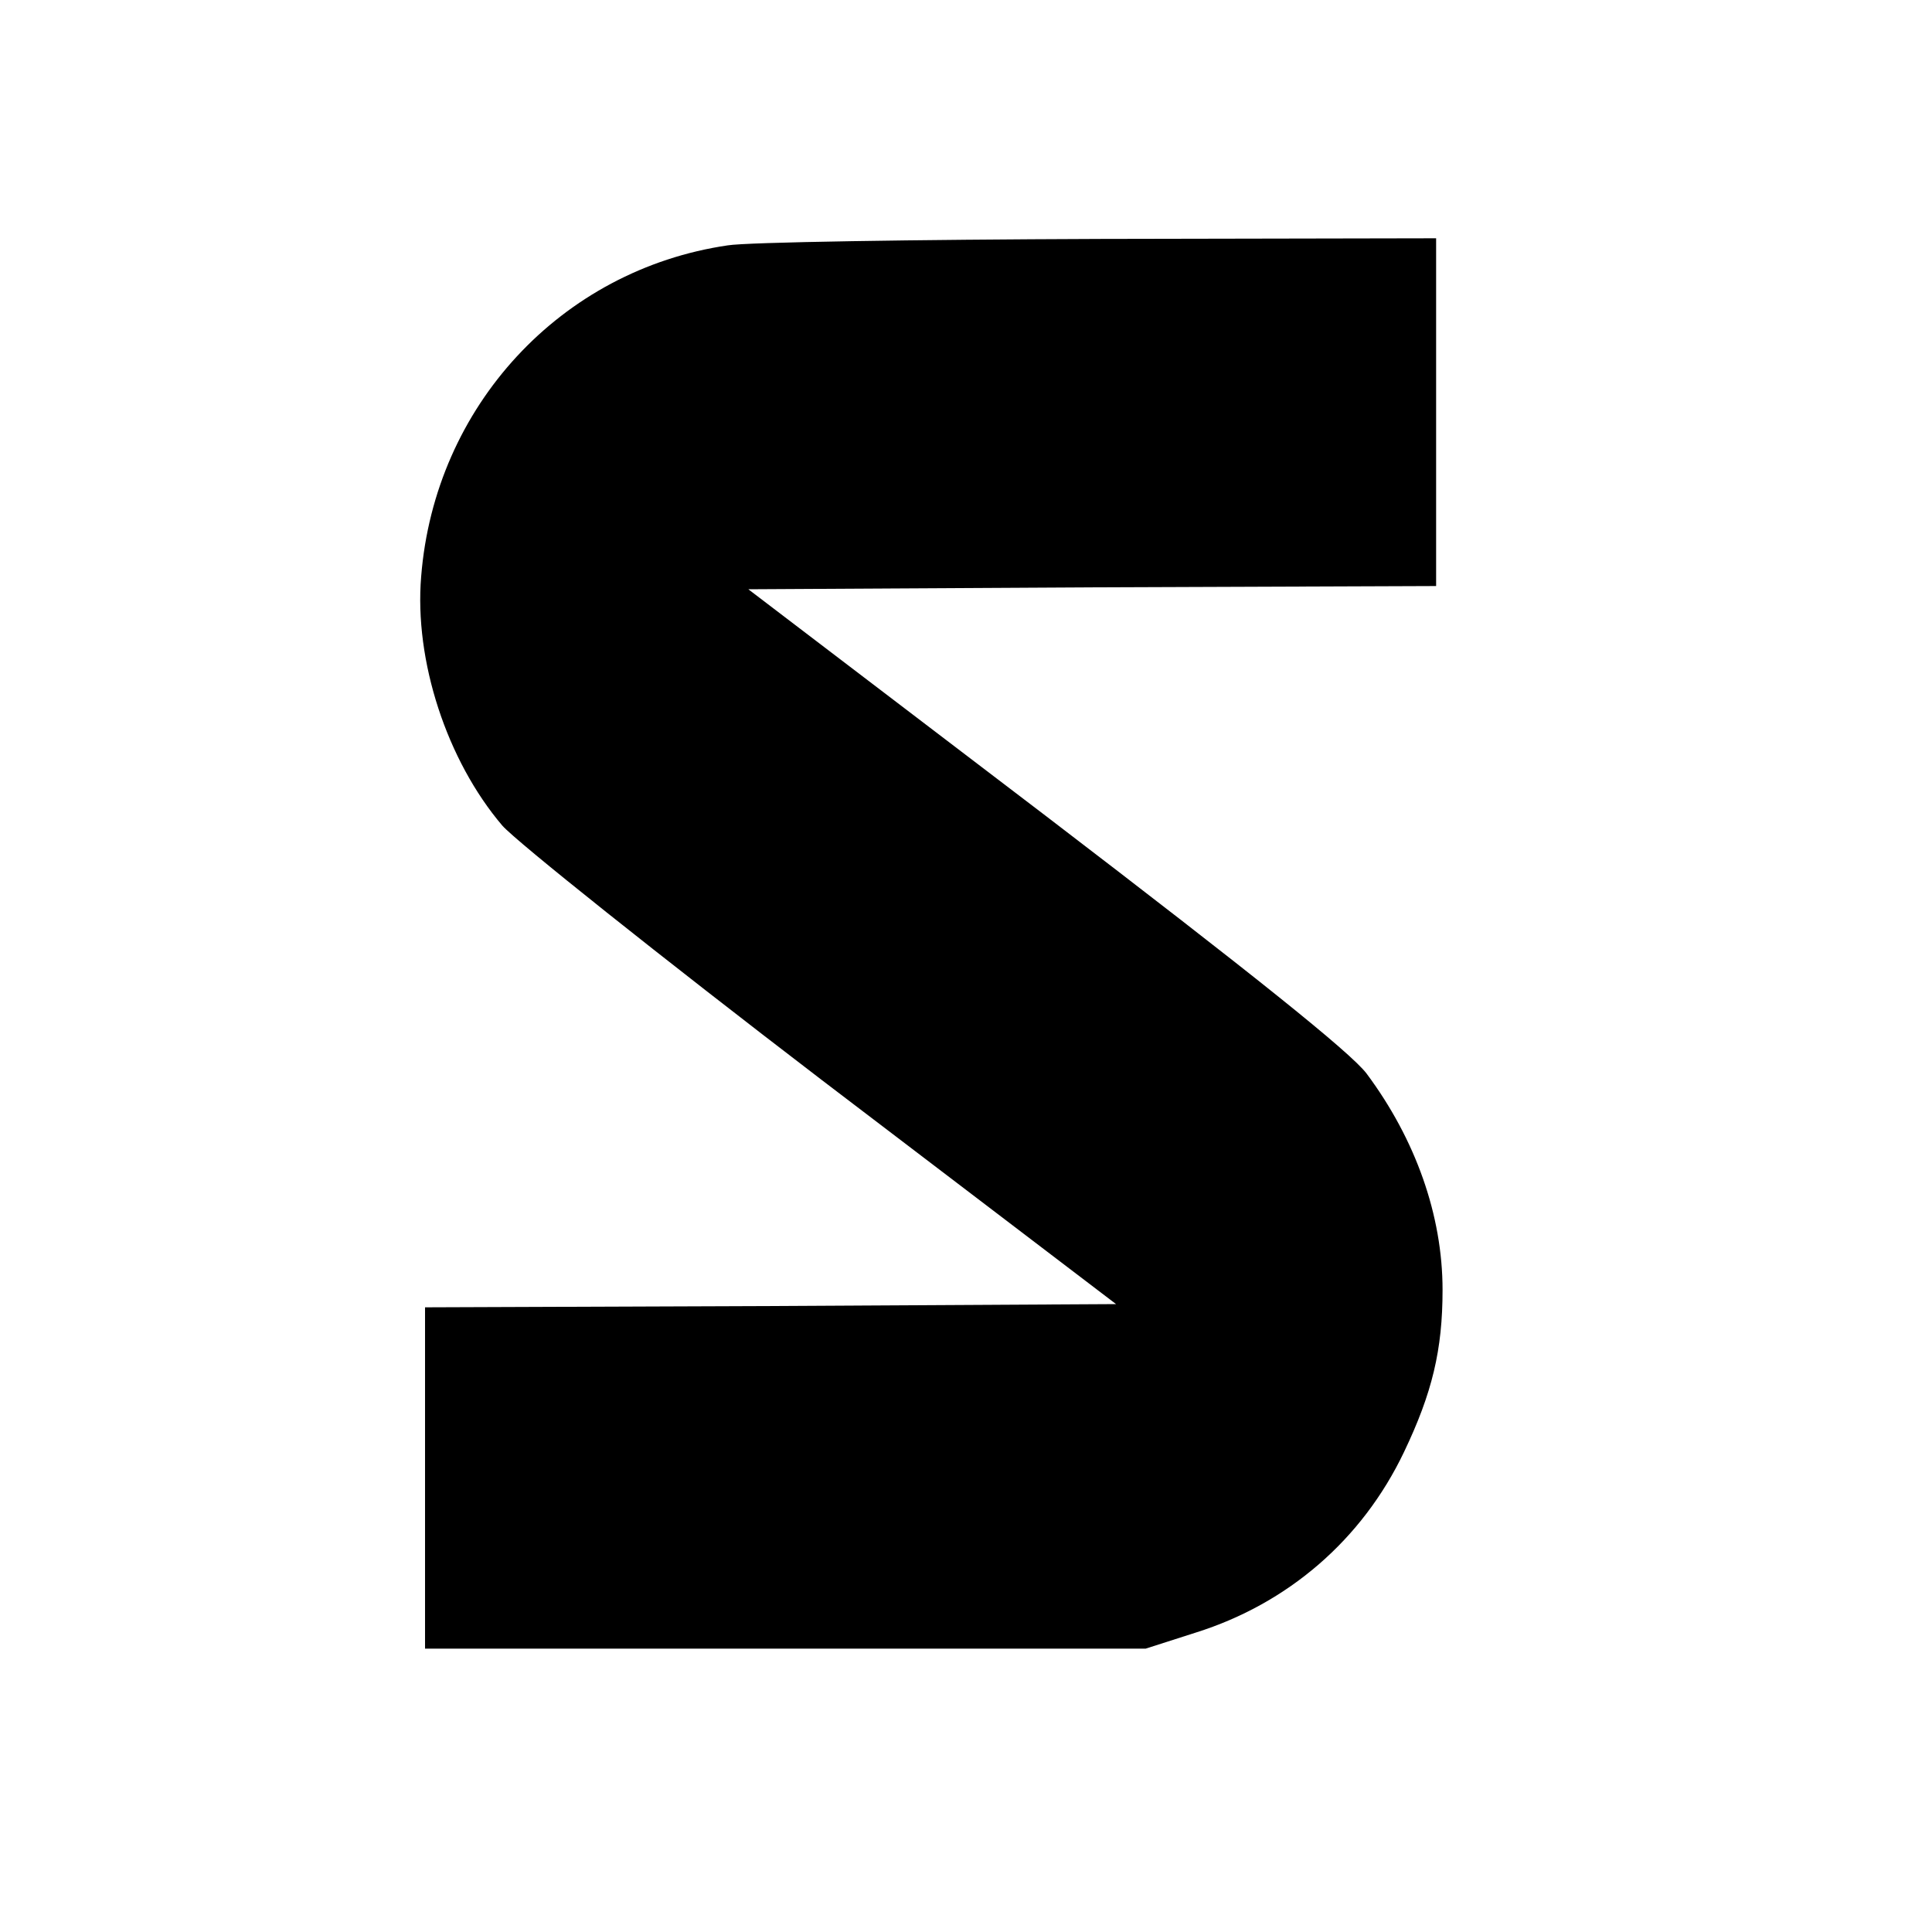 <?xml version="1.0" standalone="no"?>
<!DOCTYPE svg PUBLIC "-//W3C//DTD SVG 20010904//EN"
 "http://www.w3.org/TR/2001/REC-SVG-20010904/DTD/svg10.dtd">
<svg version="1.0" xmlns="http://www.w3.org/2000/svg"
 width="300pt" height="300pt" viewBox="0 0 300 300"
 preserveAspectRatio="xMidYMid meet">
<g transform="translate(0,300) scale(0.1,-0.1)"
fill="#000000" stroke="none">
<path d="M1130 2619 c-259 -38 -455 -250 -476 -514 -11 -131 40 -286 126 -387
22 -25 245 -203 496 -395 l457 -348 -537 -3 -536 -2 0 -265 0 -265 559 0 560
0 78 25 c143 45 258 144 323 280 44 92 60 159 60 252 0 116 -42 234 -118 336
-25 33 -179 156 -498 400 l-462 352 534 3 534 2 0 270 0 270 -522 -1 c-288 -1
-548 -5 -578 -10z"/>
</g>
</svg>
